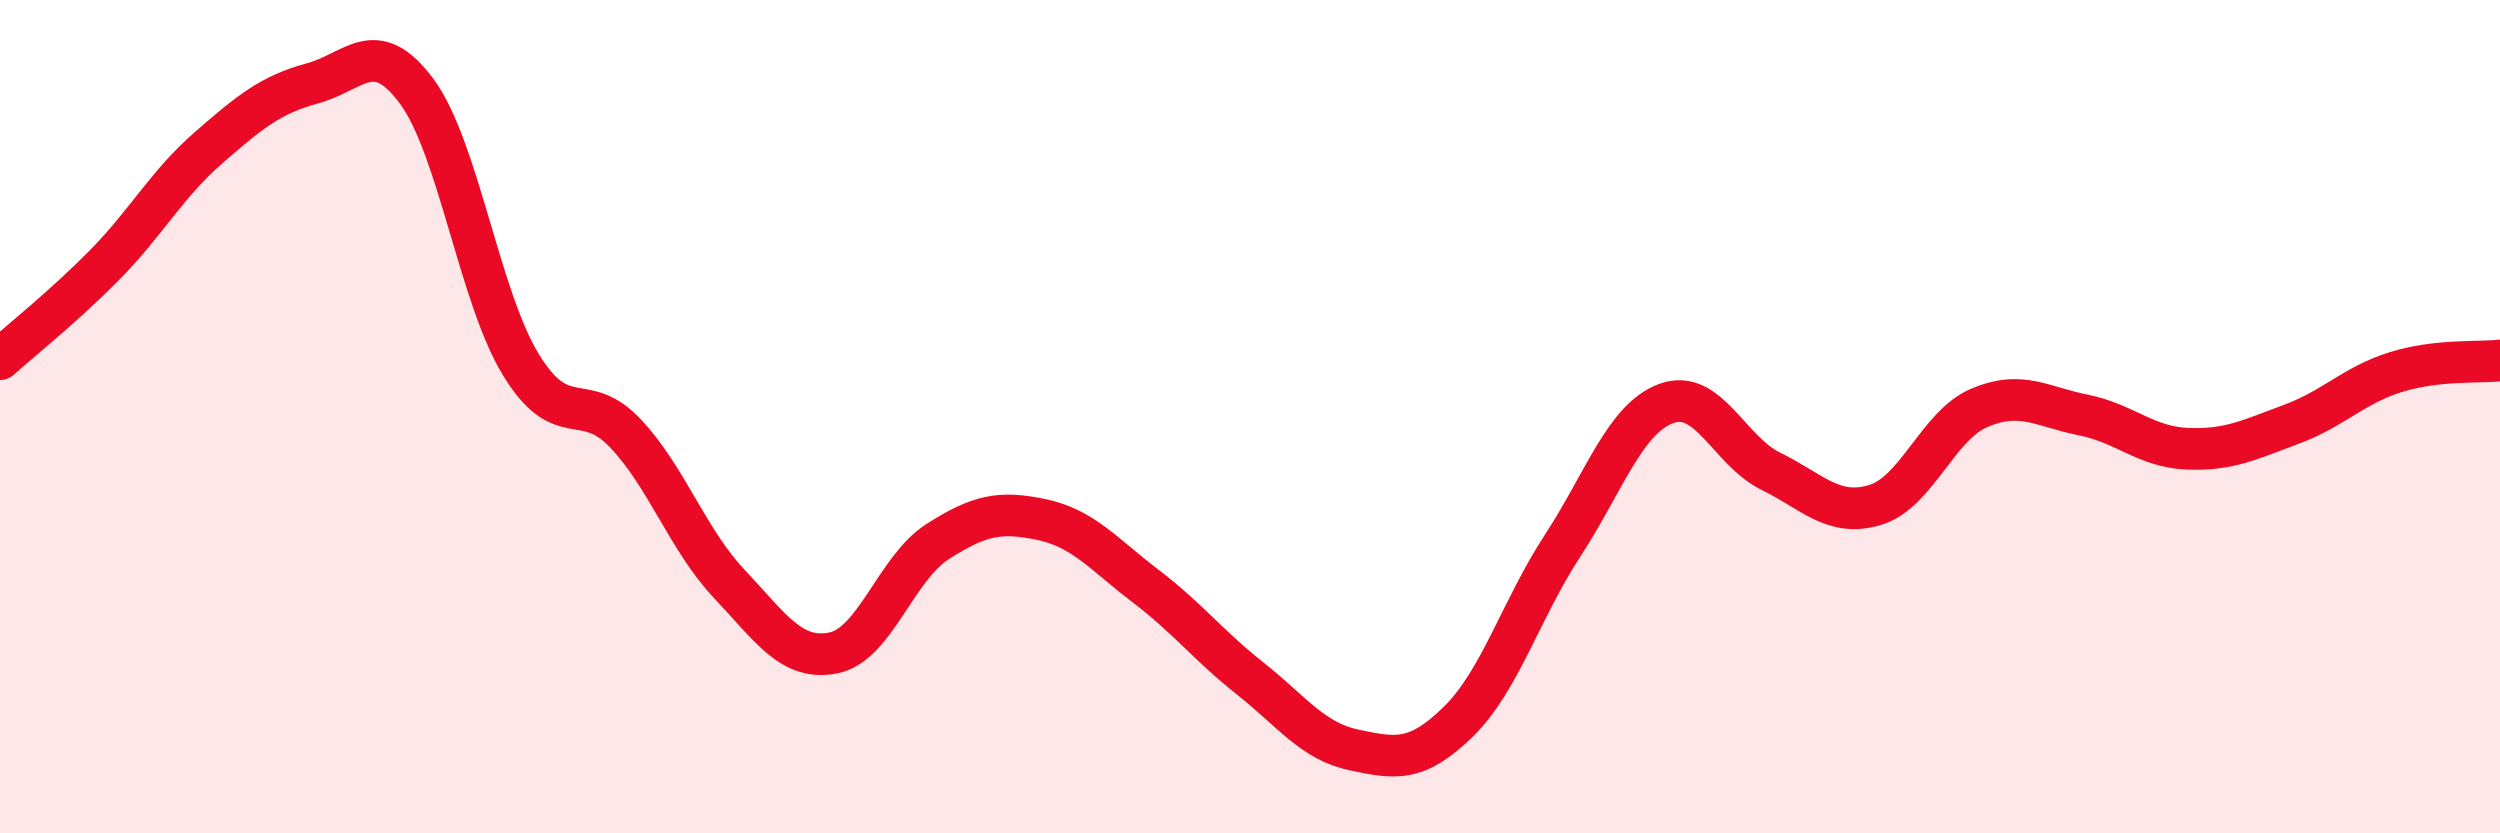 
    <svg width="60" height="20" viewBox="0 0 60 20" xmlns="http://www.w3.org/2000/svg">
      <path
        d="M 0,8.62 C 0.5,8.17 1.5,7.38 2.5,6.37 C 3.5,5.36 4,4.42 5,3.55 C 6,2.68 6.5,2.27 7.5,2 C 8.5,1.73 9,0.84 10,2.19 C 11,3.54 11.5,7.11 12.5,8.75 C 13.5,10.39 14,9.34 15,10.39 C 16,11.44 16.5,12.95 17.5,14.01 C 18.5,15.07 19,15.87 20,15.67 C 21,15.47 21.5,13.64 22.5,13 C 23.5,12.36 24,12.26 25,12.47 C 26,12.68 26.5,13.31 27.5,14.07 C 28.5,14.83 29,15.49 30,16.28 C 31,17.07 31.5,17.79 32.5,18 C 33.5,18.21 34,18.3 35,17.32 C 36,16.34 36.5,14.63 37.5,13.1 C 38.5,11.57 39,10.04 40,9.68 C 41,9.32 41.5,10.82 42.5,11.31 C 43.5,11.8 44,12.42 45,12.12 C 46,11.82 46.5,10.22 47.5,9.79 C 48.5,9.36 49,9.76 50,9.96 C 51,10.16 51.5,10.73 52.5,10.77 C 53.5,10.81 54,10.55 55,10.18 C 56,9.81 56.5,9.24 57.5,8.93 C 58.5,8.62 59.5,8.71 60,8.65L60 20L0 20Z"
        fill="#EB0A25"
        opacity="0.1"
        stroke-linecap="round"
        stroke-linejoin="round"
      />
      <path
        d="M 0,8.62 C 0.5,8.17 1.5,7.38 2.5,6.37 C 3.5,5.36 4,4.42 5,3.55 C 6,2.68 6.5,2.27 7.5,2 C 8.5,1.73 9,0.84 10,2.19 C 11,3.54 11.5,7.11 12.5,8.75 C 13.5,10.39 14,9.34 15,10.39 C 16,11.44 16.5,12.95 17.5,14.01 C 18.5,15.07 19,15.87 20,15.67 C 21,15.47 21.5,13.64 22.5,13 C 23.5,12.36 24,12.26 25,12.47 C 26,12.68 26.5,13.31 27.5,14.07 C 28.5,14.83 29,15.49 30,16.28 C 31,17.07 31.5,17.79 32.5,18 C 33.5,18.21 34,18.3 35,17.32 C 36,16.34 36.5,14.63 37.5,13.1 C 38.5,11.57 39,10.04 40,9.68 C 41,9.32 41.5,10.82 42.5,11.31 C 43.5,11.8 44,12.42 45,12.12 C 46,11.82 46.5,10.22 47.5,9.79 C 48.5,9.36 49,9.76 50,9.96 C 51,10.16 51.5,10.73 52.5,10.77 C 53.5,10.81 54,10.55 55,10.18 C 56,9.81 56.5,9.24 57.5,8.93 C 58.5,8.62 59.5,8.71 60,8.65"
        stroke="#EB0A25"
        stroke-width="1"
        fill="none"
        stroke-linecap="round"
        stroke-linejoin="round"
      />
    </svg>
  